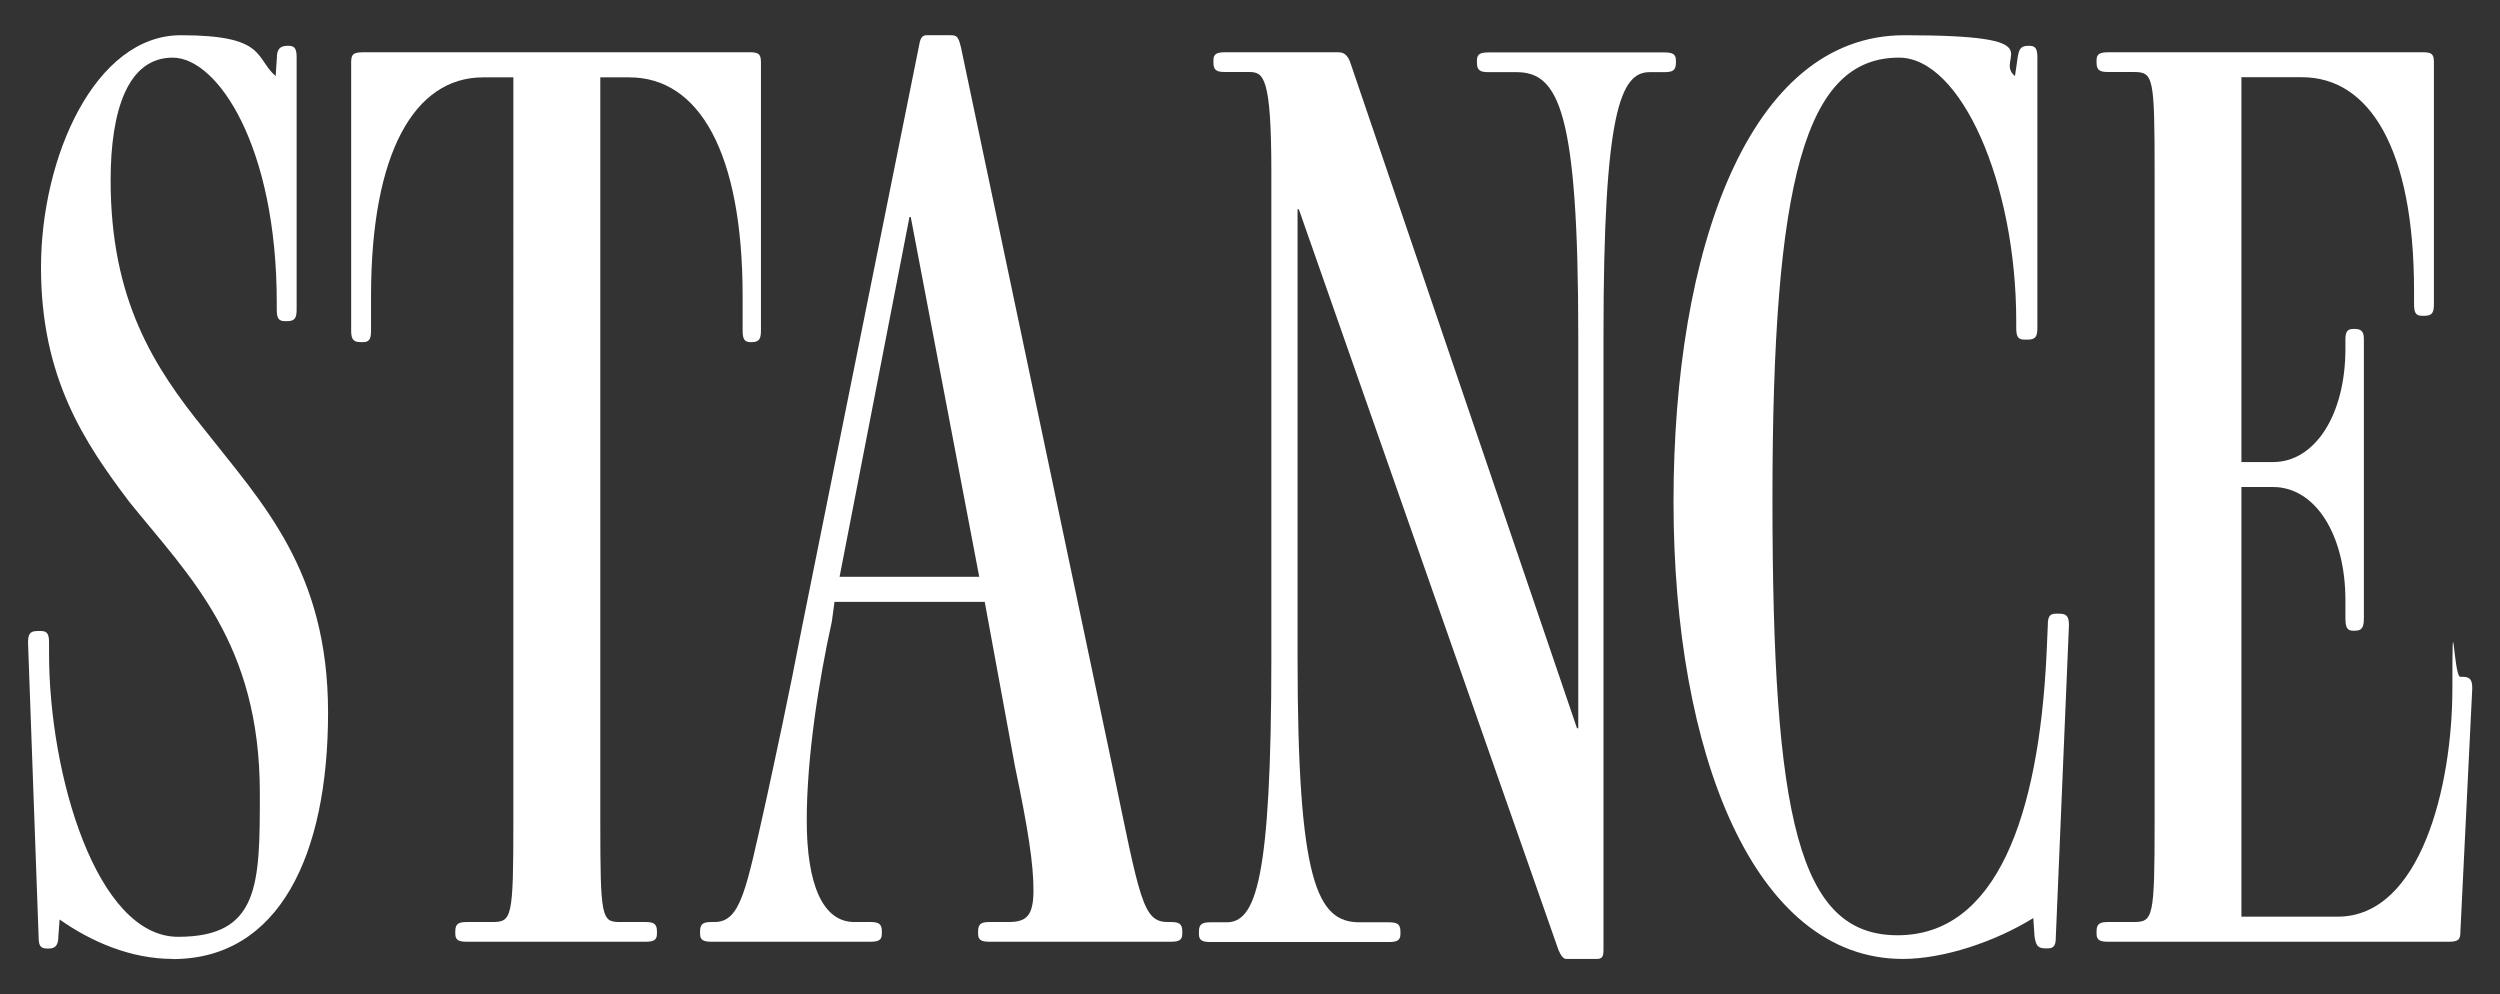<?xml version="1.0" encoding="UTF-8"?> <svg xmlns="http://www.w3.org/2000/svg" id="Layer_1" viewBox="0 0 1774.1 705.5"><rect x="0" y="0" width="1774.1" height="705.5" fill="#333333" stroke="none"/><defs><style> .cls-1 { fill: #fff; } </style></defs><path class="cls-1" d="M122.7,680.5c-29.9,0-58-12.2-80.4-28l-.9,12.2c0,5.6-1.9,8.4-6.5,8.4h-1.9c-4.7,0-5.6-2.8-5.6-8.4l-7.5-208.5c0-5.6.9-8.4,6.5-8.4h2.8c4.7,0,5.6,2.8,5.6,8.4v7.5c0,86,33.7,201.1,91.6,201.1s58-37.4,58-101.9c0-106.6-49.6-153.4-92.6-206.7-31.8-42.1-62.7-87.9-62.7-166.4S67.5,25,128.3,25s52.4,15.9,67.3,29l.9-13.1c0-5.6,1.9-8.4,7.5-8.4h.9c4.7,0,5.6,2.8,5.6,8.4v178.6c0,5.6-.9,8.4-6.6,8.4h-1.9c-4.7,0-5.6-2.8-5.6-8.4v-4.7c0-111.3-42.1-173.9-73.9-173.9s-44,37.4-44,87c0,85.1,30.9,132.8,66.4,176.7,41.1,52.4,87.9,100.1,87.9,201.1s-34.6,174.9-110.3,174.9h0l.2-.1Z"></path><path class="cls-1" d="M331.5,668.3c-5.6,0-8.4-.9-8.4-5.6v-1.9c0-5.6,2.8-6.5,8.4-6.5h17.8c14,0,15-2.8,15-71.1V54.9h-21.5c-48.6,0-79.5,53.3-79.5,155.2v24.3c0,5.6-.9,8.4-5.6,8.4h-1.9c-5.6,0-6.6-2.8-6.6-8.4V44.6c0-5.6.9-7.5,8.4-7.5h274.9c6.5,0,7.5,1.9,7.5,7.5v189.8c0,5.6-.9,8.4-6.5,8.4h-.9c-4.7,0-5.6-2.8-5.6-8.4v-24.3c0-101.9-30.9-155.2-80.4-155.2h-20.6v528.3c0,68.3.9,71.1,14,71.1h17.8c5.6,0,8.4.9,8.4,6.5v1.9c0,4.7-2.8,5.6-8.4,5.6h-126.3Z"></path><path class="cls-1" d="M702.5,668.3c-5.6,0-8.4-.9-8.4-5.6v-1.9c0-5.6,2.8-6.5,8.4-6.5h13.1c12.2,0,17.8-3.7,17.8-22.4s-3.7-43-13.1-87.9l-21.5-116.9h-106.6l-1.9,14c-9.3,42.1-17.8,96.3-17.8,141.2s11.2,72,33.7,72h11.2c5.6,0,8.4.9,8.4,6.5v1.9c0,4.7-2.8,5.6-8.4,5.6h-112.2c-5.6,0-8.4-.9-8.4-5.6v-1.9c0-5.6,2.8-6.5,8.4-6.5h1.9c18.7,0,22.4-23.4,36.5-86,6.5-29.9,16.8-77.6,25.2-121.6l83.2-413.3c.9-5.6,1.9-8.4,5.6-8.4h16.8c4.7,0,5.6.9,7.5,8.4l107.5,510.6c19.6,94.5,21.5,110.3,39.3,110.3h1.9c5.6,0,8.4.9,8.4,6.5v1.9c0,4.7-2.8,5.6-8.4,5.6h-128.1ZM646.3,154h-.9l-49.6,255.3h99.1l-48.6-255.3h0Z"></path><path class="cls-1" d="M1111.5,680.5c-1.9,0-3.7-1.9-5.6-6.5l-184.2-525.5h-.9v318c0,159.9,14,188,44,188h20.6c5.6,0,8.4.9,8.4,6.5v1.9c0,4.7-2.8,5.6-8.4,5.6h-126.2c-5.6,0-8.4-.9-8.4-5.6v-1.9c0-5.6,2.8-6.5,8.4-6.5h11.2c20.6,0,31.8-29,31.8-188V122.2c0-68.3-5.6-71.1-15.9-71.1h-16.8c-5.6,0-8.4-.9-8.4-6.5v-1.9c0-4.7,2.8-5.6,8.4-5.6h80.4c3.7,0,6.5,1.9,8.4,7.5l160.8,472.2h.9V238.2c0-159.9-14-187-43.9-187h-19.6c-5.6,0-8.4-.9-8.4-6.5v-1.9c0-4.7,2.8-5.6,8.4-5.6h124.4c5.6,0,8.4.9,8.4,5.6v1.9c0,5.6-2.8,6.5-8.4,6.5h-10.3c-20.6,0-32.7,28.1-32.7,187v435.8c0,4.7-.9,6.5-4.7,6.5h-21.7Z"></path><path class="cls-1" d="M1451.3,673c-5.6,0-6.6-2.8-7.5-8.4l-.9-13.1c-27.1,16.8-63.6,29-92.6,29-105.7,0-162.7-145.9-162.7-324.5s53.3-331,163.7-331,62.7,15.9,78.6,29l1.9-13.1c.9-5.6,1.9-8.4,7.5-8.4h.9c4.7,0,5.6,2.8,5.6,8.4v191.7c0,5.6-.9,8.4-6.6,8.4h-2.8c-4.7,0-5.6-2.8-5.6-8.4v-4.7c0-98.2-39.3-187-83.2-187-66.4,0-89.8,86-89.8,313.3s18.7,309.5,88.8,309.5,100.1-84.2,105.7-199.2l.9-20.6c0-5.6.9-8.4,5.6-8.4h2.8c5.6,0,6.6,2.8,6.6,8.4l-9.3,220.7c0,5.6-.9,8.4-5.6,8.4h-2Z"></path><path class="cls-1" d="M1496.2,668.3c-5.6,0-8.4-.9-8.4-5.6v-1.9c0-5.6,2.8-6.5,8.4-6.5h17.8c14,0,15-2.8,15-71.1V122.2c0-68.3-.9-71.1-15-71.1h-17.8c-5.6,0-8.4-.9-8.4-6.5v-1.9c0-4.7,2.8-5.6,8.4-5.6h223.5c6.6,0,7.5,1.9,7.5,7.5v171.1c0,5.6-.9,8.4-6.6,8.4h-1.9c-4.7,0-5.6-2.8-5.6-8.4v-9.4c0-101-31.8-151.5-79.5-151.5h-43v273.1h22.4c29.9,0,51.4-33.7,51.4-80.4v-6.6c0-4.7.9-7.5,5.6-7.5h.9c5.6,0,6.6,2.8,6.6,7.5v197.3c0,6.5-.9,9.4-6.6,9.4h-.9c-4.7,0-5.6-2.8-5.6-9.4v-12.2c0-46.8-21.5-80.4-51.4-80.4h-22.4v304.9h68.3c58.9,0,81.4-92.6,81.4-161.8s.9-8.4,5.6-8.4h1.9c5.6,0,6.6,2.8,6.6,8.4l-8.4,172.1c0,5.6-.9,7.5-8.4,7.5h-241.4Z"></path></svg> 